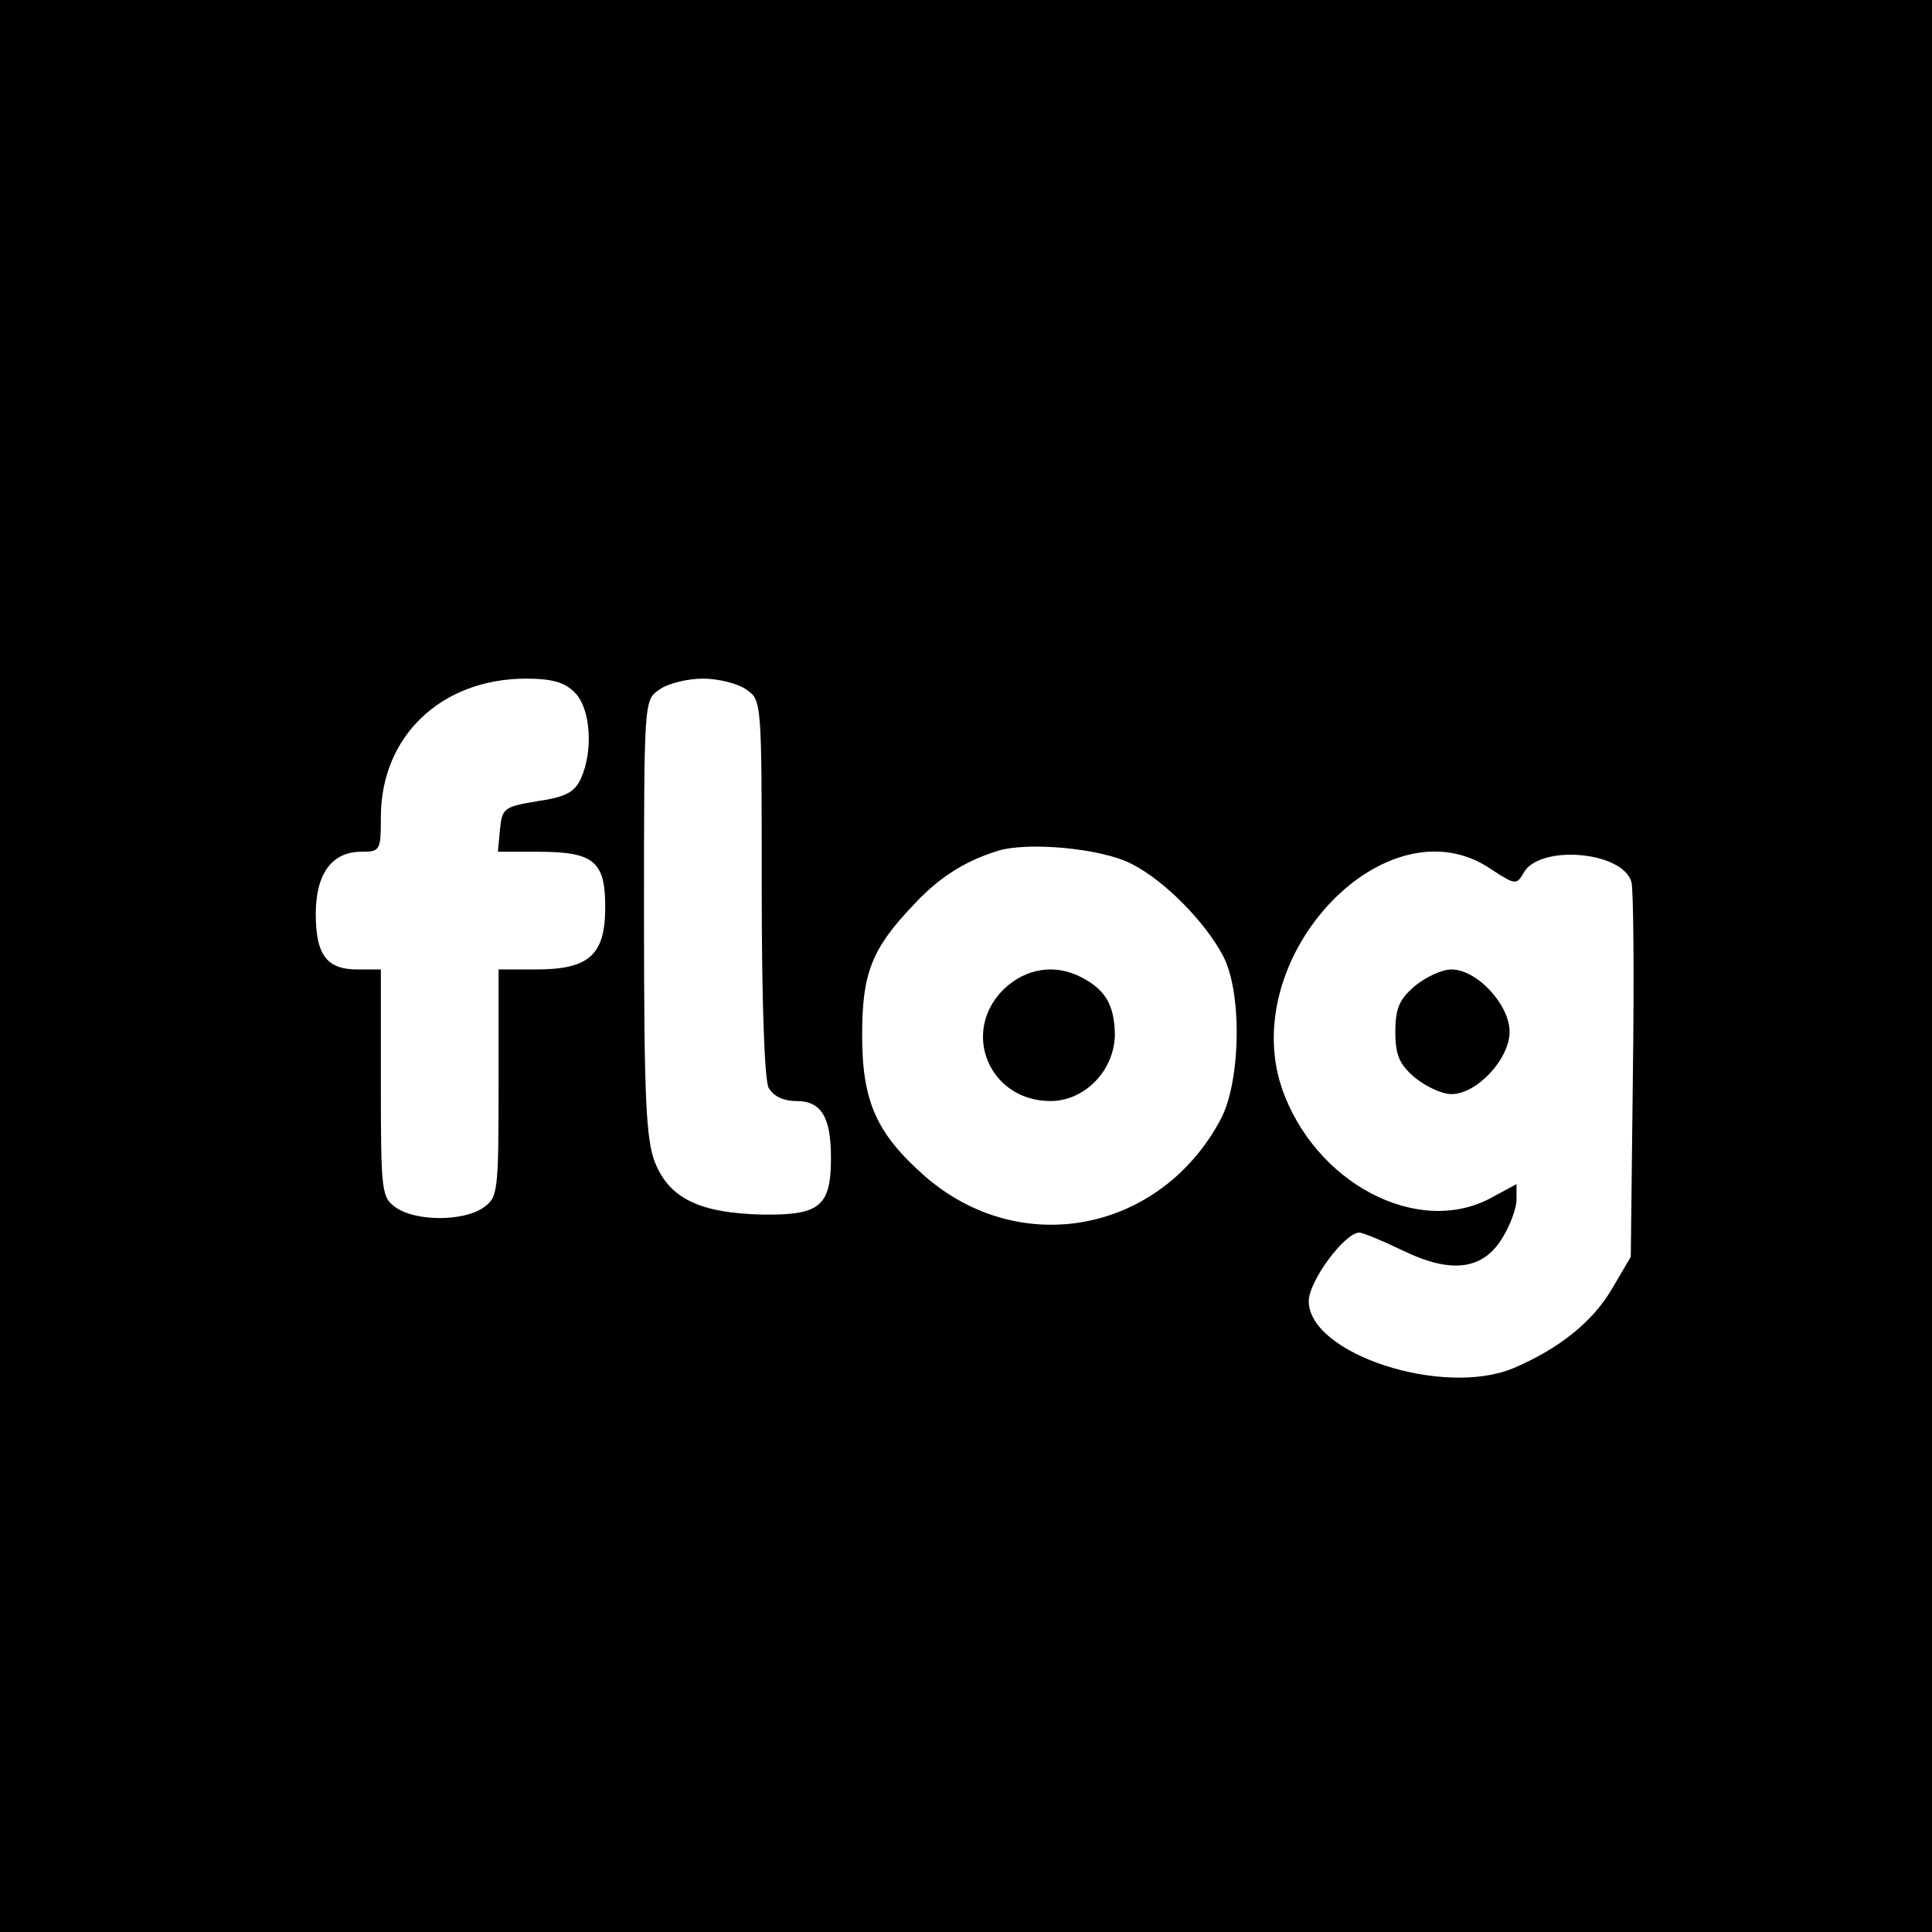 <svg version="1" xmlns="http://www.w3.org/2000/svg" width="372" height="372" viewBox="0 0 279 279"><path d="M0 139.5V279h279V0H0v139.5zM83 100c2.3 2.3 2.7 8.4.9 12.4-.9 2-2.2 2.7-6.3 3.3-4.8.8-5.1 1-5.4 4.1l-.3 3.2h5.8c8.1 0 9.7 1.4 9.7 8 0 6.9-2.3 9-10 9H72v16.4c0 15.9-.1 16.5-2.2 18-2.9 2-9.7 2-12.6 0-2.1-1.5-2.2-2.1-2.2-18V140h-3.4c-4.4 0-6-2.1-6-8 0-5.8 2.3-9 6.6-9 2.7 0 2.8-.2 2.8-5 0-11.6 8.6-19.9 20.8-20 3.9 0 5.7.5 7.2 2zm24.8-.4c2.2 1.5 2.2 1.7 2.2 28.5 0 16.7.4 27.8 1 29 .7 1.2 2.1 1.9 4 1.9 3.6 0 5 2.3 5 8.2 0 7-1.6 8.3-9.8 8.2-9.1-.2-13.5-2.3-15.6-7.5-1.3-3.3-1.6-9.1-1.6-35.4 0-31.3 0-31.4 2.2-32.9 1.2-.9 4.1-1.6 6.3-1.6s5.1.7 6.3 1.6zm55.7 25.2c4.7 2.4 10.5 8.3 13.1 13.2 2.8 5.2 2.6 18.1-.3 23.6-8.7 16.4-29 20.3-42.8 8.2-6.9-6.1-9-10.7-9-20.3 0-9 1.4-12.5 7.4-18.8 3.6-3.9 7.3-6.3 12.1-7.8 4.3-1.4 15.2-.4 19.5 1.9zm51.8.7c3.5 2.3 3.7 2.3 4.7.6 2.2-4.2 14.4-3.2 15.6 1.3.3 1.2.4 13.9.2 28.2l-.3 25.9-2.7 4.6c-2.8 4.8-7.7 8.7-14.3 11.5-10.2 4.2-29.5-2.1-29.5-9.7 0-2.9 5.2-9.9 7.3-9.9.5 0 3.4 1.2 6.3 2.6 7 3.4 11.6 2.8 14.4-1.9 1.1-1.8 2-4.2 2-5.5V171l-3.7 2c-10.6 5.7-25.5-2.2-30.2-15.9-6.4-19.1 15.2-41.8 30.2-31.6z"/><path d="M144.9 142.9c-6.2 6.2-2 16.1 6.8 16.1 5 0 9.3-4.5 9.3-9.7-.1-4.1-1.3-6.3-4.7-8.1-3.9-2.1-8.2-1.4-11.4 1.7zM204.3 142.4c-2.2 1.9-2.8 3.2-2.8 6.6 0 3.4.6 4.7 2.8 6.6 1.6 1.3 3.9 2.4 5.3 2.4 3.7 0 8.4-5.1 8.4-9 0-3.9-4.7-9-8.4-9-1.4 0-3.7 1.1-5.3 2.4z"/></svg>